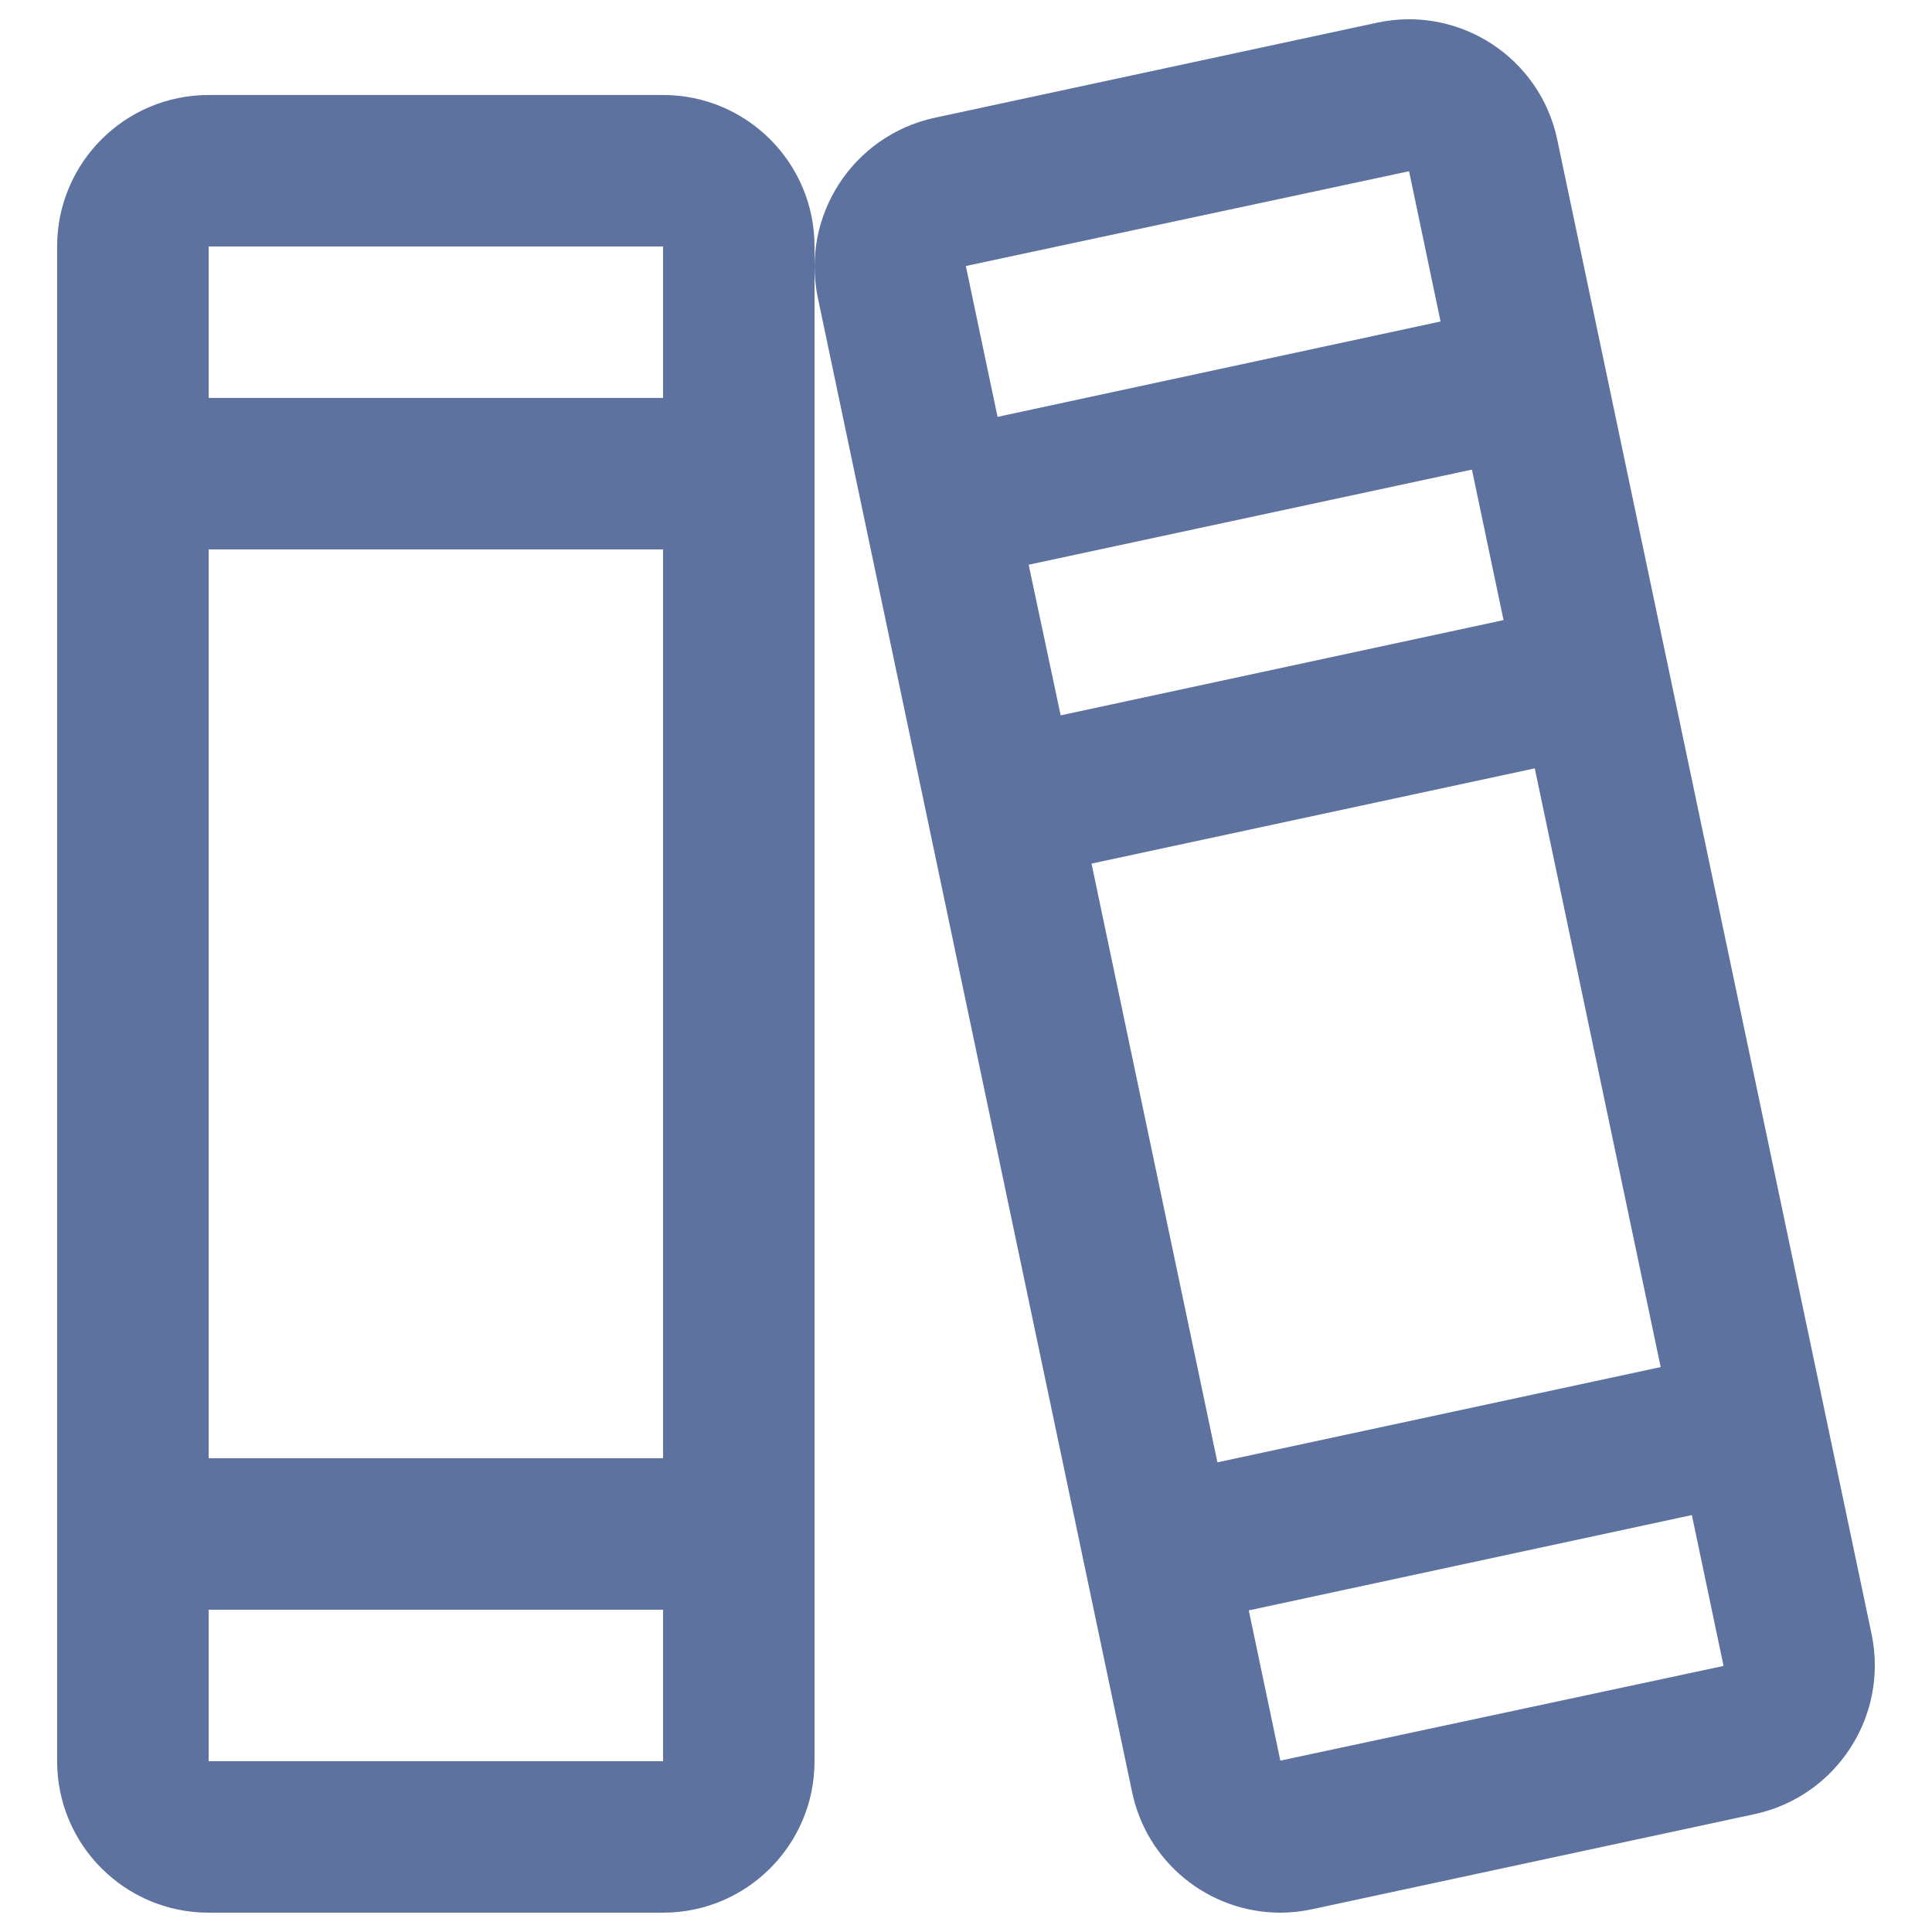 <svg width="30" height="30" viewBox="0 0 30 30" fill="none" xmlns="http://www.w3.org/2000/svg">
<g clip-path="url(#clip0_20001_335)">
<path d="M29.061 25.37L24.182 2.173C23.917 0.897 22.664 0.08 21.389 0.351L14.508 1.83C13.241 2.108 12.434 3.354 12.699 4.623L17.578 27.821C17.803 28.912 18.761 29.696 19.875 29.7C20.042 29.7 20.208 29.682 20.372 29.647L27.253 28.168C28.521 27.89 29.329 26.641 29.061 25.37ZM15 4.143V4.13L21.88 2.659L22.369 4.992L15.49 6.473L15 4.143ZM15.973 8.769L22.856 7.292L23.347 9.629L16.47 11.108L15.973 8.769ZM16.949 13.41L23.832 11.931L25.787 21.228L18.904 22.707L16.949 13.41ZM26.761 25.869L19.881 27.339L19.391 25.006L26.271 23.526L26.761 25.856V25.869ZM10.296 1.475H3.24C1.941 1.475 0.887 2.528 0.887 3.827V27.348C0.887 28.647 1.941 29.7 3.24 29.7H10.296C11.595 29.7 12.648 28.647 12.648 27.348V3.827C12.648 2.528 11.595 1.475 10.296 1.475ZM3.24 3.827H10.296V6.179H3.24V3.827ZM3.24 8.531H10.296V22.643H3.24V8.531ZM10.296 27.348H3.24V24.996H10.296V27.348Z" fill="#5D729E"/>
</g>
<defs>
<clipPath id="clip0_20001_335">
<rect width="30" height="30" fill="white"/>
</clipPath>
</defs>
</svg>
